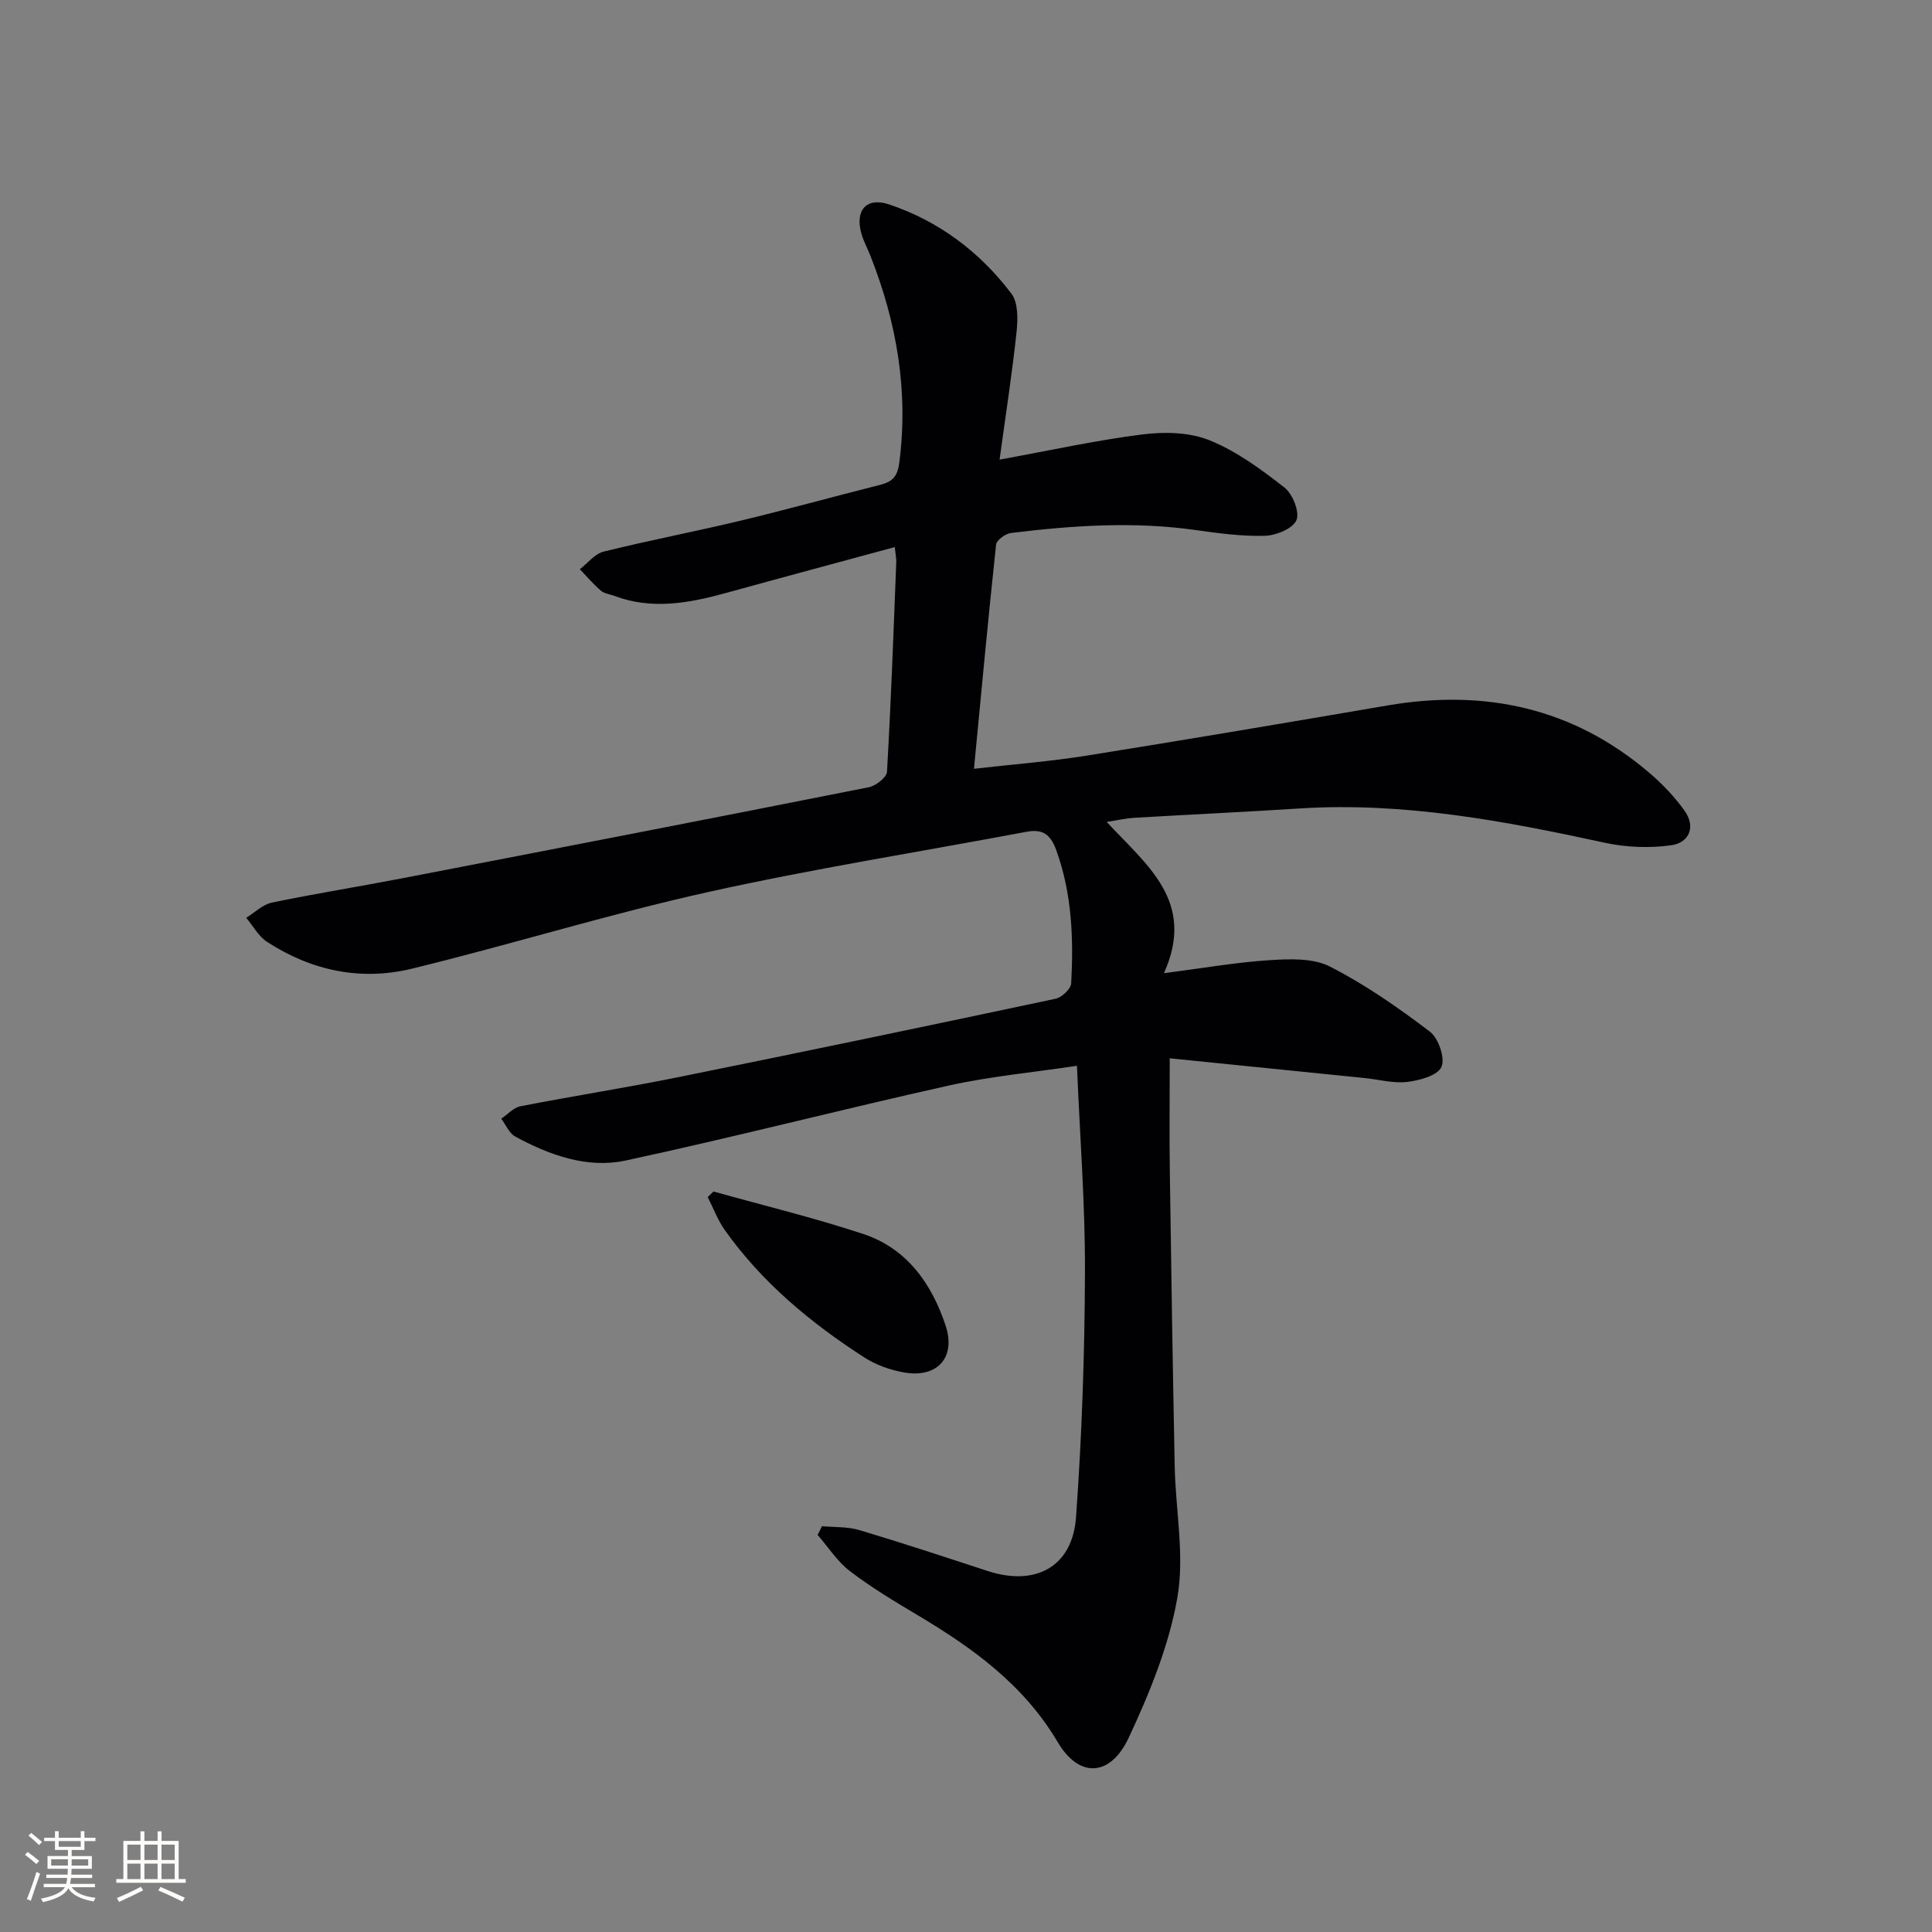 <svg enable-background="new 0 0 400 400" viewBox="0 0 400 400" xmlns="http://www.w3.org/2000/svg"><rect x="0" y="0" width="400" height="400" fill="#808080" stroke="none"/><path d="m185.25 113.27c-12.1 3.28-23.61 6.37-35.1 9.54-7.63 2.1-15.26 3.46-23 .55-.93-.35-2.05-.47-2.75-1.07-1.56-1.35-2.92-2.94-4.35-4.44 1.63-1.25 3.08-3.18 4.91-3.64 9.34-2.32 18.8-4.12 28.16-6.36 9.68-2.32 19.28-4.99 28.93-7.42 2.48-.62 3.72-1.51 4.12-4.51 1.96-14.92-.5-29.13-5.96-42.96-.61-1.54-1.42-3.02-1.87-4.61-1.37-4.8 1.05-7.59 5.7-6.04 10.35 3.46 18.82 9.86 25.36 18.48 1.42 1.86 1.34 5.31 1.07 7.93-.91 8.53-2.23 17.01-3.52 26.44 10.47-1.9 19.98-4.01 29.6-5.22 4.55-.57 9.74-.46 13.88 1.22 5.58 2.25 10.68 6.01 15.48 9.76 1.71 1.33 3.21 5.06 2.51 6.76-.71 1.74-4.2 3.18-6.52 3.25-4.77.14-9.6-.52-14.36-1.19-12.78-1.81-25.51-.95-38.22.61-1.15.14-2.99 1.47-3.09 2.4-1.63 15.17-3.04 30.35-4.58 46.42 8.21-.94 15.77-1.52 23.23-2.71 20.81-3.32 41.6-6.85 62.37-10.4 20.11-3.44 38.33.44 54.08 13.82 2.76 2.34 5.34 5.03 7.44 7.97 2.39 3.36.95 6.65-2.8 7.16-4.46.61-9.26.44-13.67-.52-20.84-4.53-41.7-8.47-63.19-7.11-11.45.73-22.91 1.27-34.36 1.94-1.62.1-3.23.48-5.62.85 8.21 8.9 18.56 16.41 11.85 31.32 8.27-1.07 15.06-2.27 21.9-2.7 4.16-.26 8.98-.46 12.48 1.33 7.3 3.72 14.13 8.5 20.68 13.47 1.78 1.35 3.2 5.49 2.4 7.3-.78 1.78-4.52 2.81-7.09 3.11-2.89.34-5.91-.51-8.88-.81-13.01-1.32-26.02-2.64-40.29-4.08 0 8.73-.09 16.15.02 23.56.29 20.31.6 40.62 1.01 60.92.18 9.08 2.08 18.42.55 27.18-1.74 9.96-5.74 19.73-10.06 28.98-3.79 8.13-10.26 8.46-14.69.97-7.09-12-17.73-19.6-29.26-26.46-4.72-2.81-9.45-5.66-13.79-8.98-2.61-2-4.48-4.96-6.68-7.49.3-.6.61-1.21.91-1.81 2.58.24 5.29.08 7.73.81 8.91 2.66 17.73 5.58 26.57 8.47 9.91 3.23 17.55-.86 18.29-11.14 1.22-16.9 1.79-33.88 1.85-50.82.05-13.91-1.04-27.83-1.66-42.64-9.29 1.4-18.03 2.2-26.53 4.09-22.34 4.97-44.51 10.71-66.89 15.52-7.96 1.71-15.75-1.1-22.86-4.95-1.27-.69-1.96-2.44-2.91-3.71 1.32-.88 2.53-2.29 3.97-2.57 10.92-2.13 21.91-3.84 32.81-6.05 26.02-5.26 52.01-10.69 77.98-16.21 1.3-.28 3.18-2.04 3.24-3.2.5-9.33.16-18.58-3.1-27.58-1.22-3.35-2.89-4.41-6.2-3.78-22.01 4.14-44.16 7.64-66.01 12.5-20.55 4.57-40.71 10.84-61.17 15.83-10.6 2.59-20.84.42-30.03-5.56-1.76-1.15-2.88-3.29-4.29-4.97 1.76-1.08 3.39-2.74 5.29-3.14 8.93-1.86 17.95-3.29 26.9-5.02 32.24-6.22 64.48-12.47 96.69-18.87 1.47-.29 3.72-2.03 3.78-3.2.84-14.44 1.35-28.9 1.92-43.36.04-.78-.15-1.6-.31-3.16z" fill="#010104"/><path d="m147.73 246.69c10.33 2.89 20.78 5.42 30.96 8.78 9.03 2.98 14.18 10.24 17.07 18.92 2.21 6.63-1.65 10.95-8.53 9.77-2.87-.49-5.85-1.55-8.29-3.12-11.09-7.15-21.17-15.5-28.88-26.37-1.47-2.07-2.37-4.54-3.54-6.83.41-.38.81-.76 1.21-1.15z" fill="#010104"/><g fill="#fcfbfa"><path d="m5.17 384 .55-.58c.85.61 1.65 1.24 2.4 1.87l-.59.64c-.83-.73-1.62-1.38-2.36-1.93m1.22 9.53-.82-.34c.71-1.76 1.37-3.64 1.98-5.63.24.13.5.25.76.36-.6 1.67-1.24 3.54-1.92 5.61m-.5-13.5.57-.54c.56.44 1.31 1.06 2.26 1.87l-.64.64c-.68-.66-1.41-1.32-2.19-1.97m3.25.46h2.24v-1.36h.77v1.36h4.57v-1.36h.76v1.36h2.28v.69h-2.28v1.84h-2.64v1.26h4.18v2.64h-4.21c0 .45-.02.86-.05 1.21h4.32v.69h-4.38c-.04.34-.1.75-.19 1.22h5.15v.69h-4.82c.87 1.19 2.51 1.92 4.93 2.19-.17.31-.3.57-.37.76-2.77-.49-4.52-1.41-5.26-2.76-.56 1.26-2.3 2.23-5.24 2.9-.12-.25-.26-.48-.43-.72 2.73-.55 4.38-1.34 4.96-2.38h-4.38v-.69h4.65c.1-.38.17-.79.21-1.22h-4.32v-.69h4.4c.03-.34.05-.75.05-1.21h-4.2v-2.64h4.23v-1.26h-2.69v-1.84h-2.24zm1.46 4.46v1.29h3.45c.01-.4.02-.57.01-.53v-.32-.45h-3.46zm1.55-2.59h4.57v-1.19h-4.57zm6.11 2.59h-3.42v.77c-.01.19-.01.37-.02.53h3.44z"/><path d="m32.63 379.16h.82v1.98h3.54v7.89h1.46v.78h-14.37v-.78h1.46v-7.89h3.54v-1.98h.82v1.98h2.73zm-3.49 11.48.5.73c-1.61.82-3.28 1.63-5 2.41-.13-.27-.28-.55-.44-.82 1.75-.72 3.4-1.49 4.94-2.32m-2.78-5.55h2.73v-3.18h-2.73zm0 3.95h2.73v-3.2h-2.73zm3.54-3.95h2.73v-3.18h-2.73zm0 3.95h2.73v-3.2h-2.73zm7.89 4.68c-1.84-.92-3.51-1.7-5.02-2.32l.45-.73c1.89.8 3.57 1.55 5.04 2.23zm-1.62-11.81h-2.73v3.18h2.73zm-2.73 7.13h2.73v-3.2h-2.73z"/></g></svg>